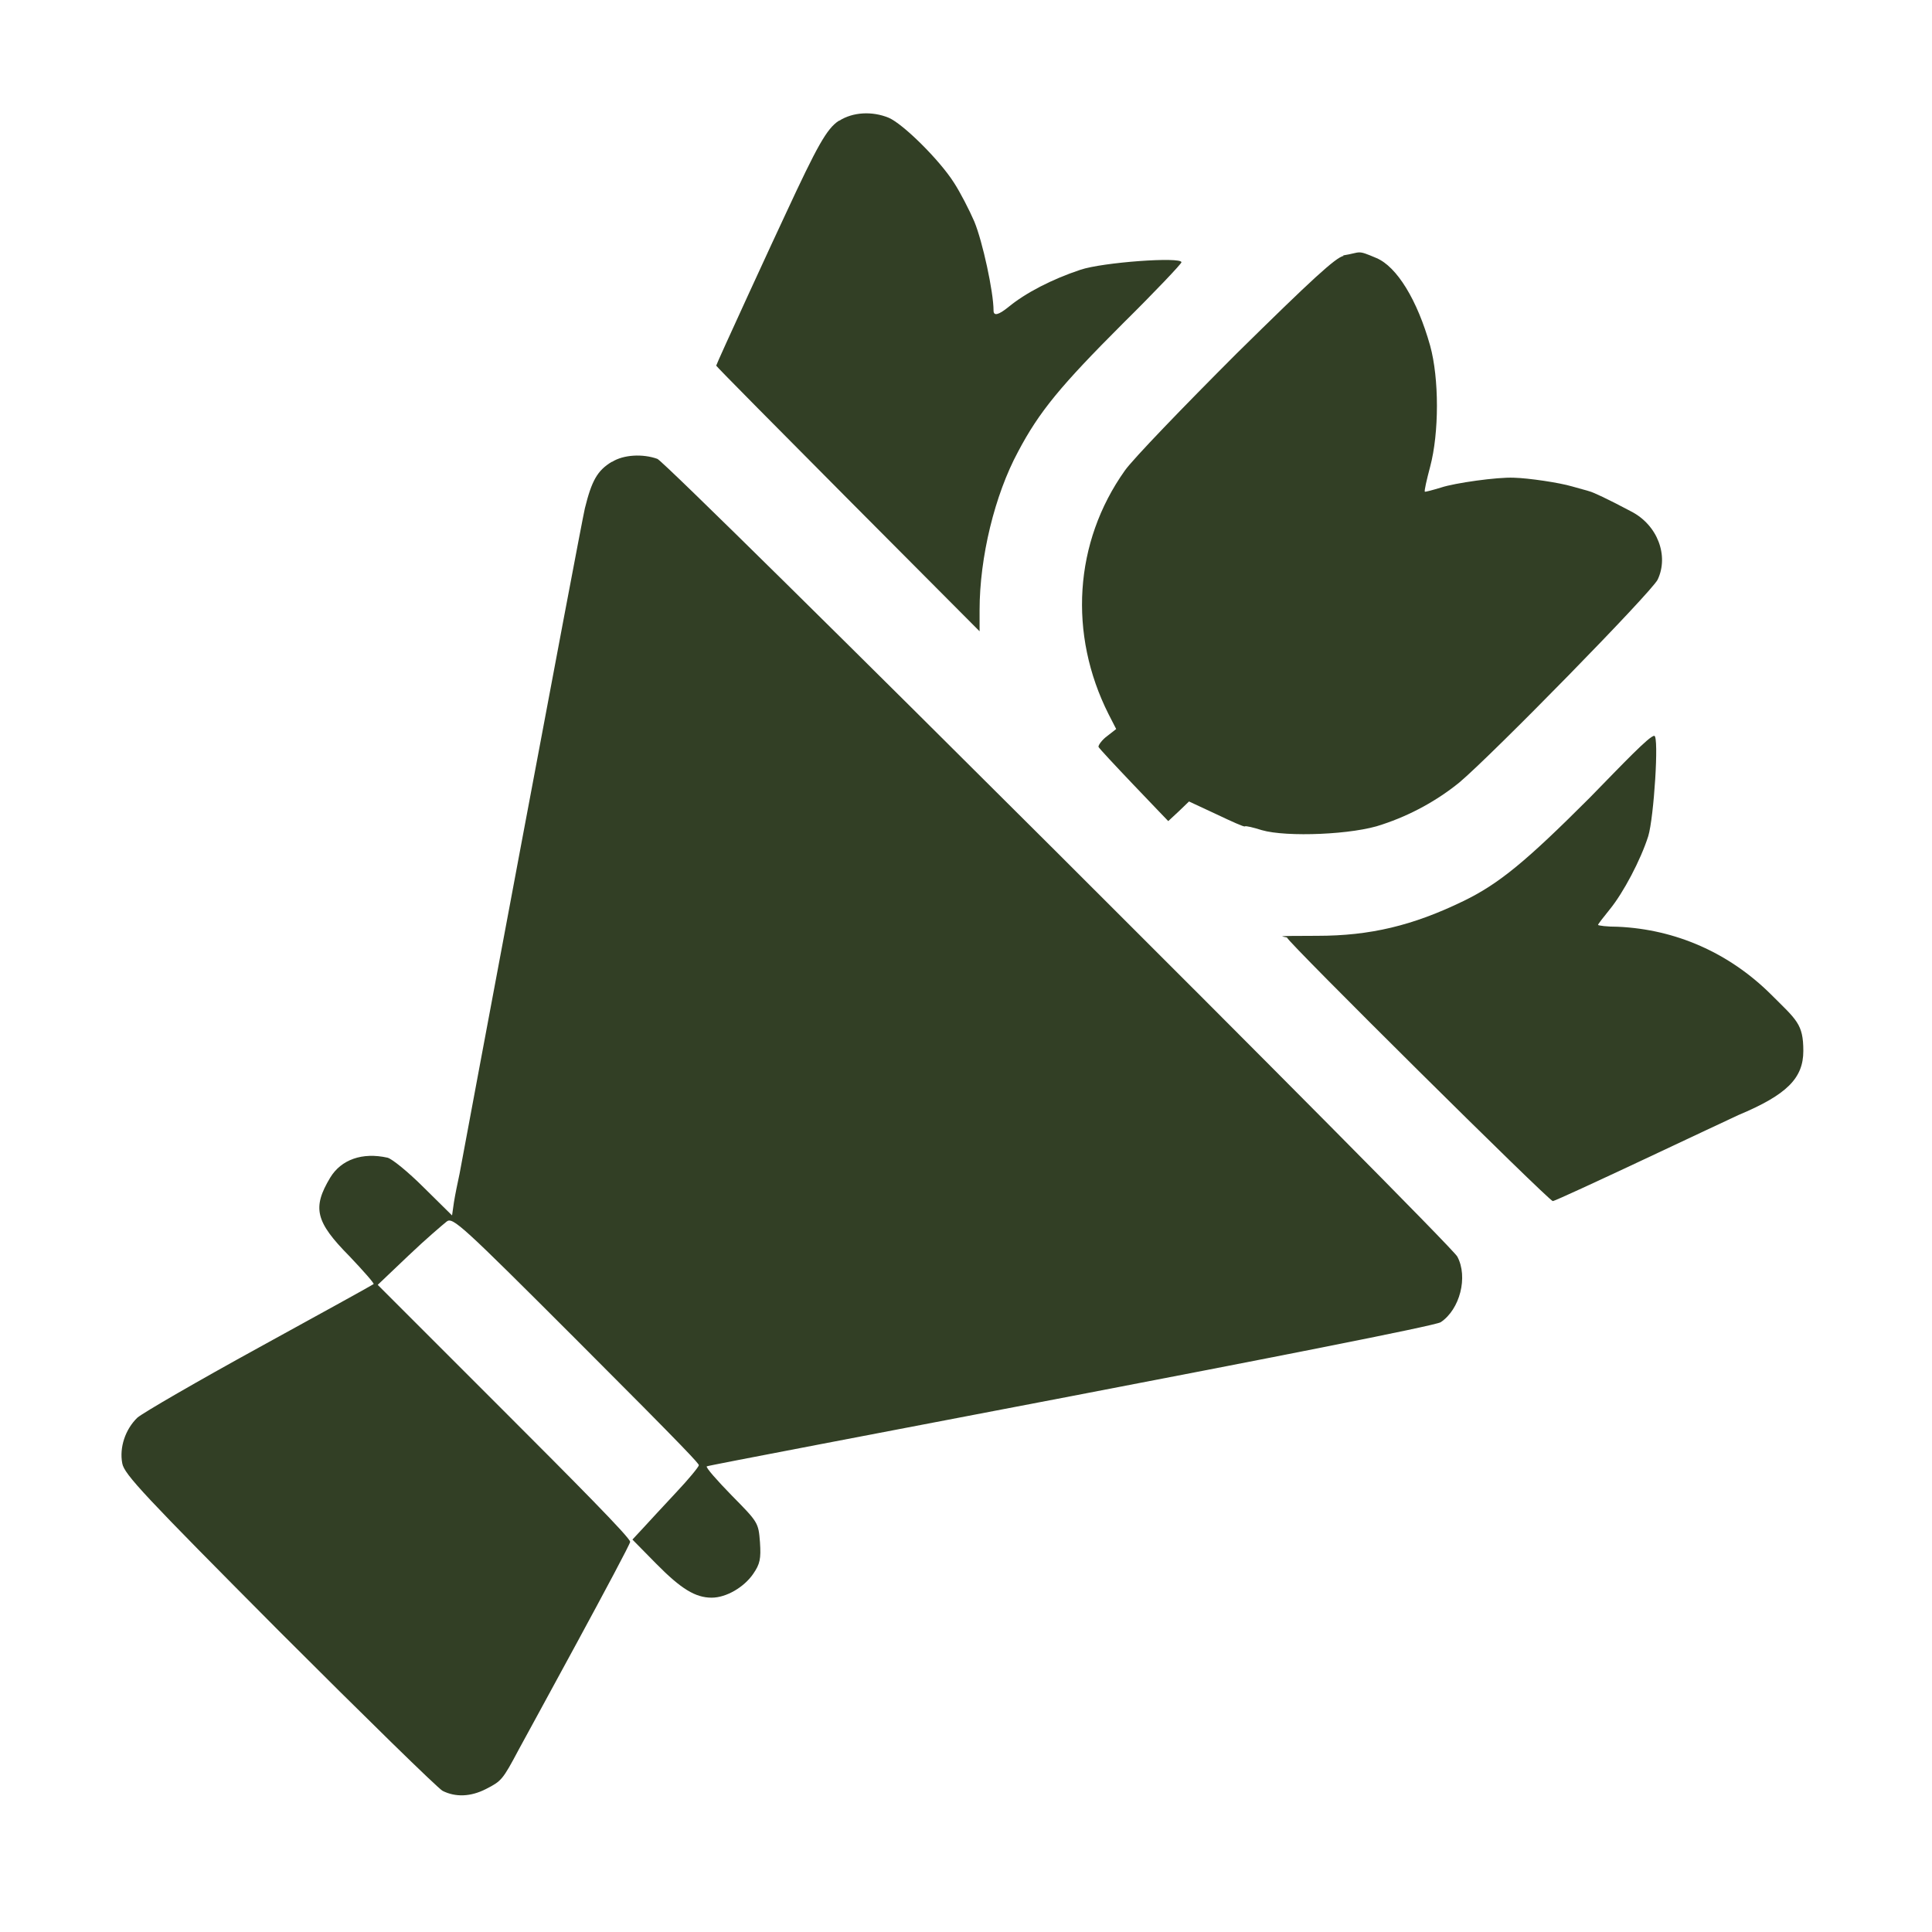 <?xml version="1.0" encoding="UTF-8"?>
<svg xmlns="http://www.w3.org/2000/svg" version="1.1" viewBox="0 0 512 512">
  <defs>
    <style>
      .cls-1 {
        fill: #323f25;
      }
    </style>
  </defs>
  <!-- Generator: Adobe Illustrator 28.7.1, SVG Export Plug-In . SVG Version: 1.2.0 Build 142)  -->
  <g>
    <g id="Layer_1">
      <g id="Layer_1-2" data-name="Layer_1">
        <g id="Layer_1-2">
          <g>
            <path class="cls-1" d="M222.3,32c-3.2,2.1-5.7,6.6-14.1,24.7-2.1,4.4-18.4,39.8-18.4,40.2s69.8,70.4,69.8,70.4v-5.6c0-14,4-30.5,10.2-42,5.6-10.6,11.2-17.4,27.8-34,8.5-8.4,15.5-15.8,15.5-16.2,0-1.5-20.9,0-26.8,2-7.5,2.5-14.5,6.1-19.1,9.9-2.6,2.1-3.9,2.4-3.9.9,0-4.9-2.9-18.3-5.1-23.6-1.3-3-3.7-7.7-5.4-10.3-3.8-6-13.5-15.6-17.3-17.2-4.4-1.8-9.5-1.5-13.1.8h0Z"/>
            <path class="cls-1" d="M356.1,67.8c-2.1.4-8.3,6.1-28.4,25.9-14.1,14.1-27.5,28-29.6,31-13.5,19-15,43.4-4.3,64.6l2,3.9-2.3,1.8c-1.4,1-2.4,2.4-2.4,2.9s18.5,19.7,18.5,19.7l2.8-2.6,2.7-2.6,7.3,3.4c4,1.9,7.3,3.4,7.5,3.2s2.3.3,4.5,1c6.5,1.9,24.4,1.2,31.9-1.5,7.6-2.5,14.6-6.4,20.4-11.1,8.7-7.3,51-50.5,52.6-53.8,3-6.3,0-14.5-7.1-18.1-6.2-3.3-10.1-5.1-11-5.3-.5-.2-2.6-.7-4.6-1.3-3.4-1-11.5-2.2-15.4-2.3-4.4-.2-15.7,1.4-19.3,2.6-2.3.7-4.2,1.2-4.3,1.1-.2-.2.5-3.2,1.4-6.6,2.4-9,2.4-23.4,0-32.1-3.4-12.1-8.8-20.9-14.2-23.2s-3.9-1.5-8.9-.7Z"/>
            <path class="cls-1" d="M162.1,122.4c-3.8,2.3-5.3,5-7.1,12.3-1.2,5.1-32.5,172.4-33.2,176.3-.5,2.3-1.2,5.7-1.5,7.6l-.5,3.5-7.5-7.4c-4.1-4.1-8.4-7.6-9.6-7.9-6.7-1.5-12.3.5-15.2,5.3-4.8,8-3.9,11.7,5.1,20.8,3.7,3.9,6.7,7.3,6.4,7.4-.2.2-13.8,7.7-30.2,16.7-16.4,9-30.9,17.4-32.4,18.7-3.2,3.1-4.8,7.9-4,12.1.5,2.9,6,8.7,41.5,44.4,22.6,22.6,42.1,41.7,43.4,42.4,3.4,1.7,7.4,1.6,11.5-.5s4.4-2.4,8.7-10.5c1.9-3.5,29.5-53.9,29.5-55s-15-16.2-33.5-34.7l-33.4-33.4,8.2-7.8c4.5-4.3,9.1-8.2,10.1-9,1.6-1.2,4,1,34.3,31.3,30.3,30.3,32.5,32.9,32.5,33.3s-2.7,3.7-6.1,7.3c-3.4,3.6-7.3,7.9-8.8,9.5l-2.7,2.9,6.3,6.4c6.6,6.7,10.4,9,14.7,9,3.9,0,8.6-2.8,11-6.3,1.8-2.6,2.1-4,1.8-8.4-.4-5.2-.5-5.3-7.5-12.4-3.9-4-6.9-7.4-6.6-7.7.3-.4,191.6-36.3,194.5-38.2,5.1-3.4,7.3-12,4.4-17.4-2.1-3.8-209.1-210.3-212-211.4-3.9-1.4-9-1.1-12,.8h0Z"/>
            <path class="cls-1" d="M421.3,211.4c-16.8,16.8-24,22.8-33.5,27.4-13.4,6.5-24.7,9.2-38.7,9.2s-8,.2-8,.5c0,1,69.4,69.8,70.4,69.8s46.5-21.6,49.2-22.8c12.9-5.4,17.2-9.8,17.2-17s-1.8-8.2-8.6-15c-11.1-11-25.2-17.2-40.5-17.9-2.9,0-5.3-.3-5.3-.5s1.4-2,3.1-4.1c3.6-4.4,8.2-13.1,10.2-19.4,1.5-4.9,2.9-26.6,1.6-26.6s-8.2,7.3-17.1,16.4Z"/>
          </g>
        </g>
      </g>
    </g>
  </g>
</svg>